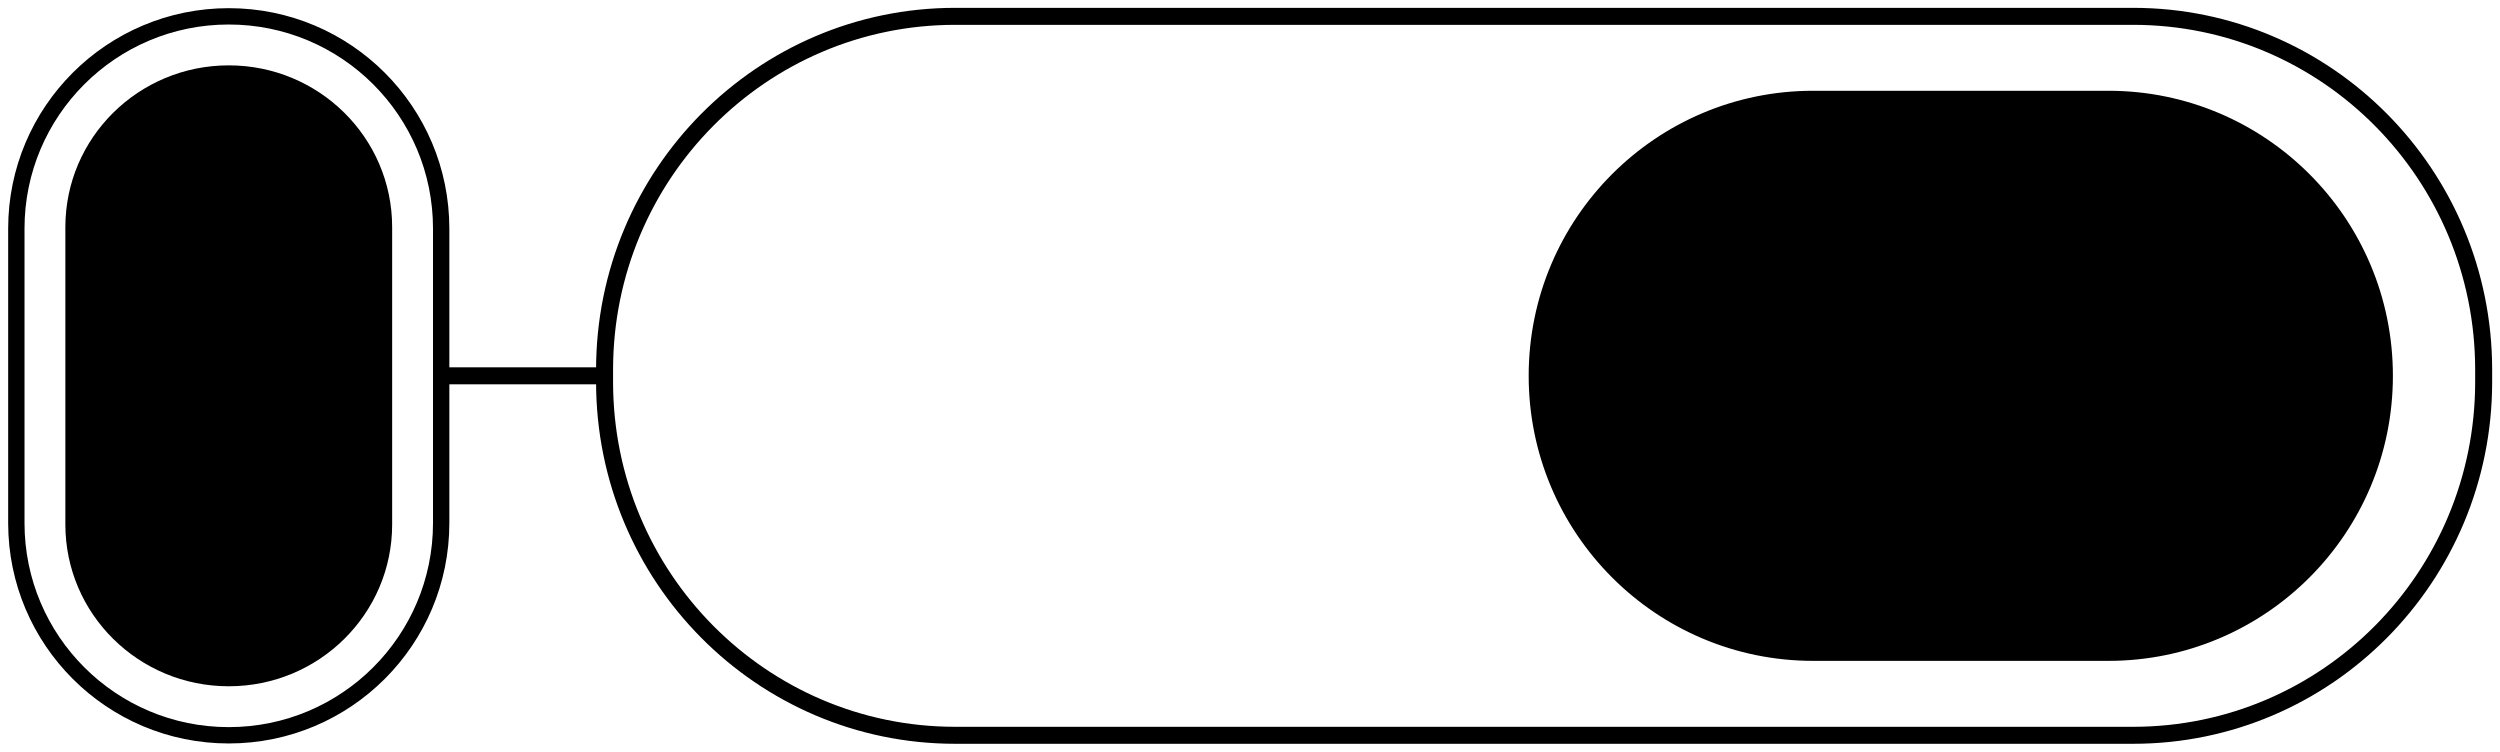 <svg width="153" height="46" viewBox="0 0 153 46" fill="none" xmlns="http://www.w3.org/2000/svg">
<path d="M130.546 1L58.455 1C46.605 1 37 10.684 37 22.63L37 23.37C37 35.316 46.605 45 58.455 45L130.546 45C142.395 45 152 35.316 152 23.37L152 22.63C152 10.684 142.395 1 130.546 1Z" stroke="black" stroke-width="1.04" stroke-miterlimit="10"/>
<path d="M27 13.988C27 6.815 21.18 1 14 1C6.82 1 1 6.815 1 13.988L1 32.012C1 39.185 6.82 45 14 45C21.18 45 27 39.185 27 32.012L27 13.988Z" stroke="black" stroke-miterlimit="10"/>
<path d="M129.035 6L110.965 6C101.596 6 94 13.609 94 22.995L94 23.005C94 32.391 101.596 40 110.965 40L129.035 40C138.404 40 146 32.391 146 23.005L146 22.995C146 13.609 138.404 6 129.035 6Z" fill="black" stroke="black" stroke-width="0.89" stroke-miterlimit="10"/>
<path d="M24 13.9C24 8.432 19.523 4 14 4C8.477 4 4 8.432 4 13.9L4 32.1C4 37.568 8.477 42 14 42C19.523 42 24 37.568 24 32.1L24 13.9Z" fill="black"/>
<path d="M27 23L37 23" stroke="black" stroke-width="1.04" stroke-miterlimit="10"/>
</svg>
